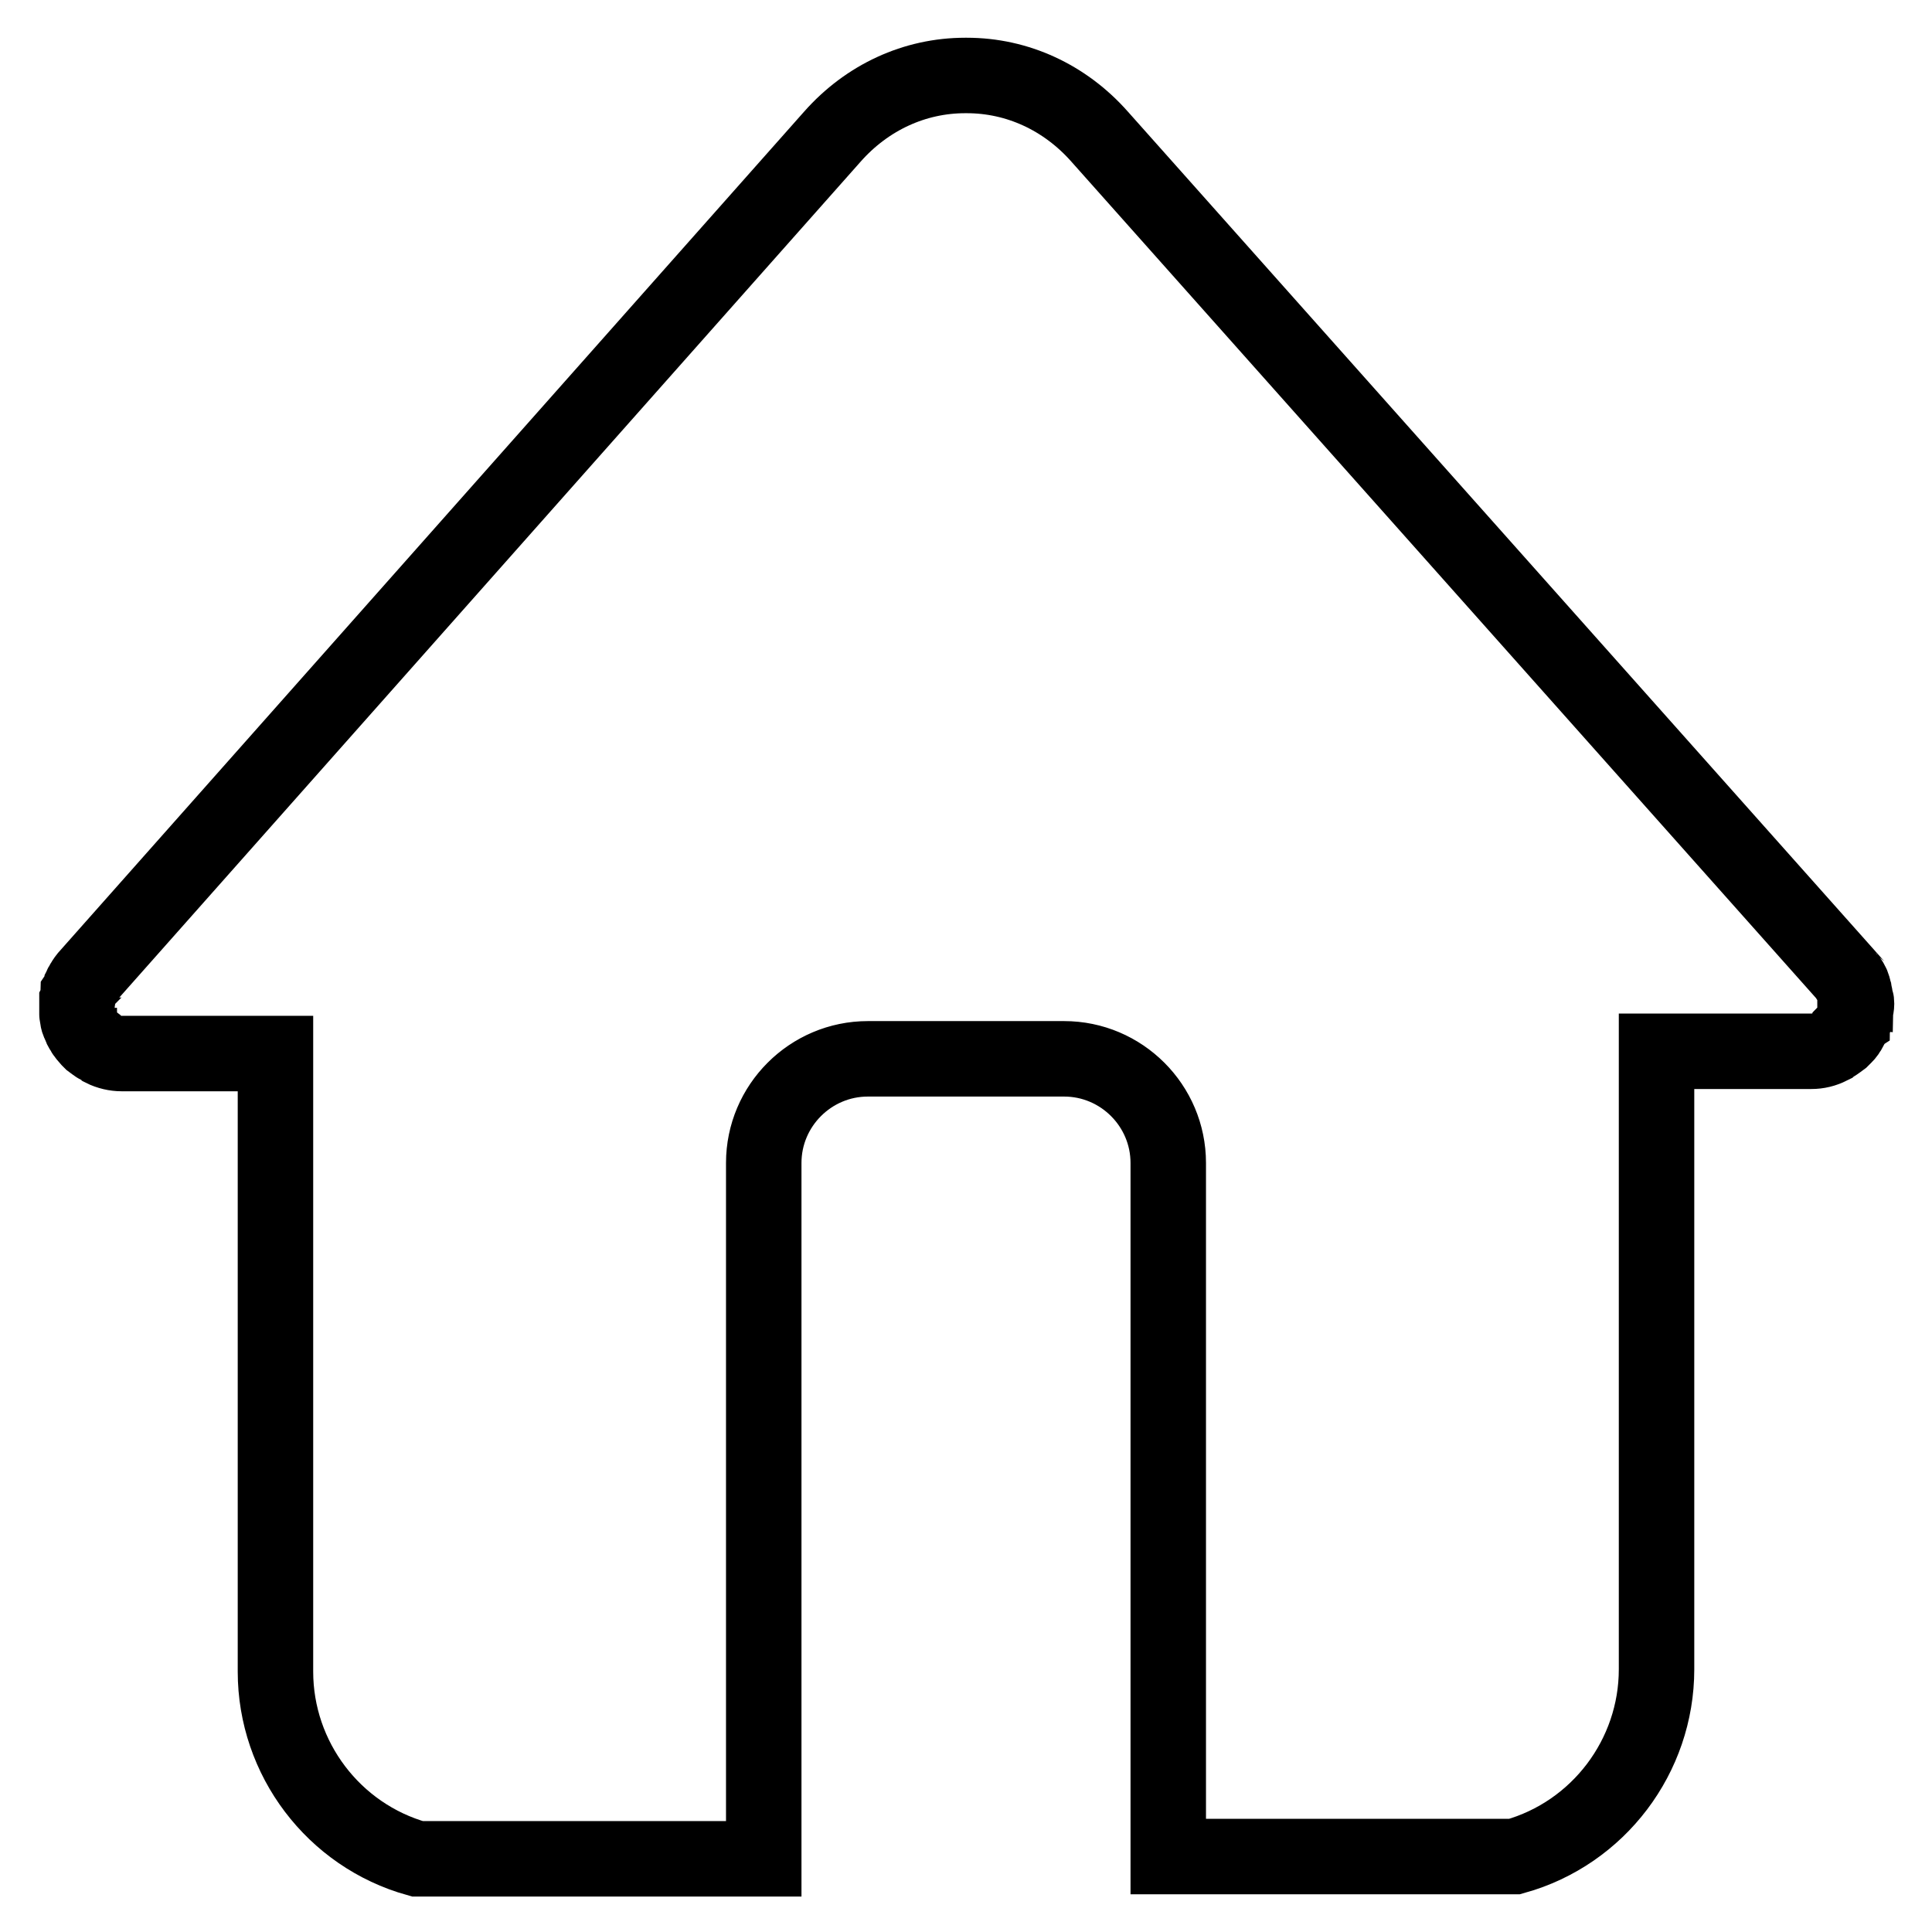 <?xml version="1.0" encoding="utf-8"?>
<!-- Svg Vector Icons : http://www.onlinewebfonts.com/icon -->
<!DOCTYPE svg PUBLIC "-//W3C//DTD SVG 1.1//EN" "http://www.w3.org/Graphics/SVG/1.1/DTD/svg11.dtd">
<svg version="1.1" xmlns="http://www.w3.org/2000/svg" xmlns:xlink="http://www.w3.org/1999/xlink" x="0px" y="0px" viewBox="0 0 256 256" enable-background="new 0 0 256 256" xml:space="preserve">
<g> <path stroke-width="10" fill-opacity="0" stroke="#000000"  d="M246,133c0-0.1,0-0.4-0.1-0.5c0,0,0-0.2-0.1-0.3c0-0.1,0-0.1,0-0.2l0-0.1c0-0.1-0.1-0.4-0.1-0.5 c0,0-0.1-0.3-0.1-0.4c0-0.1-0.1-0.3-0.1-0.3c0-0.1-0.1-0.2-0.1-0.3c0-0.1-0.1-0.1-0.1-0.2c0,0-0.1-0.2-0.2-0.3s-0.4-0.5-0.4-0.6 L145.7,18.1c-4.6-5.2-10.9-8.1-17.6-8.1c0,0-0.1,0-0.1,0s-0.1,0-0.1,0c-6.7,0-13,2.9-17.6,8.1L11.5,129.5c0,0-0.4,0.5-0.4,0.6 c-0.1,0.1-0.2,0.3-0.2,0.3c0,0.1-0.1,0.1-0.1,0.2c0,0.1-0.1,0.2-0.1,0.3c0,0-0.1,0.2-0.1,0.3c0,0.1-0.2,0.4-0.2,0.4 c0,0.1-0.1,0.4-0.1,0.5l0,0.1c0,0.1,0,0.1,0,0.2c0,0.1-0.1,0.3-0.1,0.3c0,0.1,0,0.4,0,0.5s0,0.4,0,0.8c0,0,0,0,0,0v0 c0,0.2,0,0.4,0,0.4c0,0.1,0.1,0.5,0.1,0.6c0,0.1,0.1,0.5,0.2,0.6c0,0.1,0.2,0.4,0.2,0.5c0,0.1,0.2,0.4,0.3,0.5 c0,0.1,0.2,0.4,0.3,0.5c0,0,0.3,0.4,0.4,0.5c0,0,0.3,0.3,0.4,0.4c0,0,0.8,0.6,1,0.7c0,0,0.4,0.2,0.5,0.3c0.8,0.4,1.7,0.6,2.5,0.6 h20.4v81.9c0,11.5,7.7,21.7,18.8,24.8h0.2h45.5h0.2v-92.2c0-7.6,6.2-13.8,13.8-13.8H141c7.6,0,13.8,6.2,13.8,13.8V246h0.2h45.5h0.2 c11.1-3.1,18.8-13.3,18.8-24.8v-81.9H240c0.9,0,1.7-0.2,2.5-0.6c0.1-0.1,0.5-0.3,0.5-0.3c0.2-0.1,1-0.7,1-0.7 c0.1-0.1,0.4-0.4,0.4-0.4c0.1-0.1,0.4-0.4,0.4-0.5c0.1-0.1,0.3-0.4,0.3-0.5c0.1-0.1,0.2-0.4,0.3-0.5c0-0.1,0.2-0.5,0.2-0.5 c0-0.1,0.1-0.5,0.2-0.6c0-0.1,0.1-0.5,0.1-0.6c0,0,0-0.2,0-0.4v0c0,0,0,0,0,0C246,133.4,246,133,246,133z"/></g>
</svg>